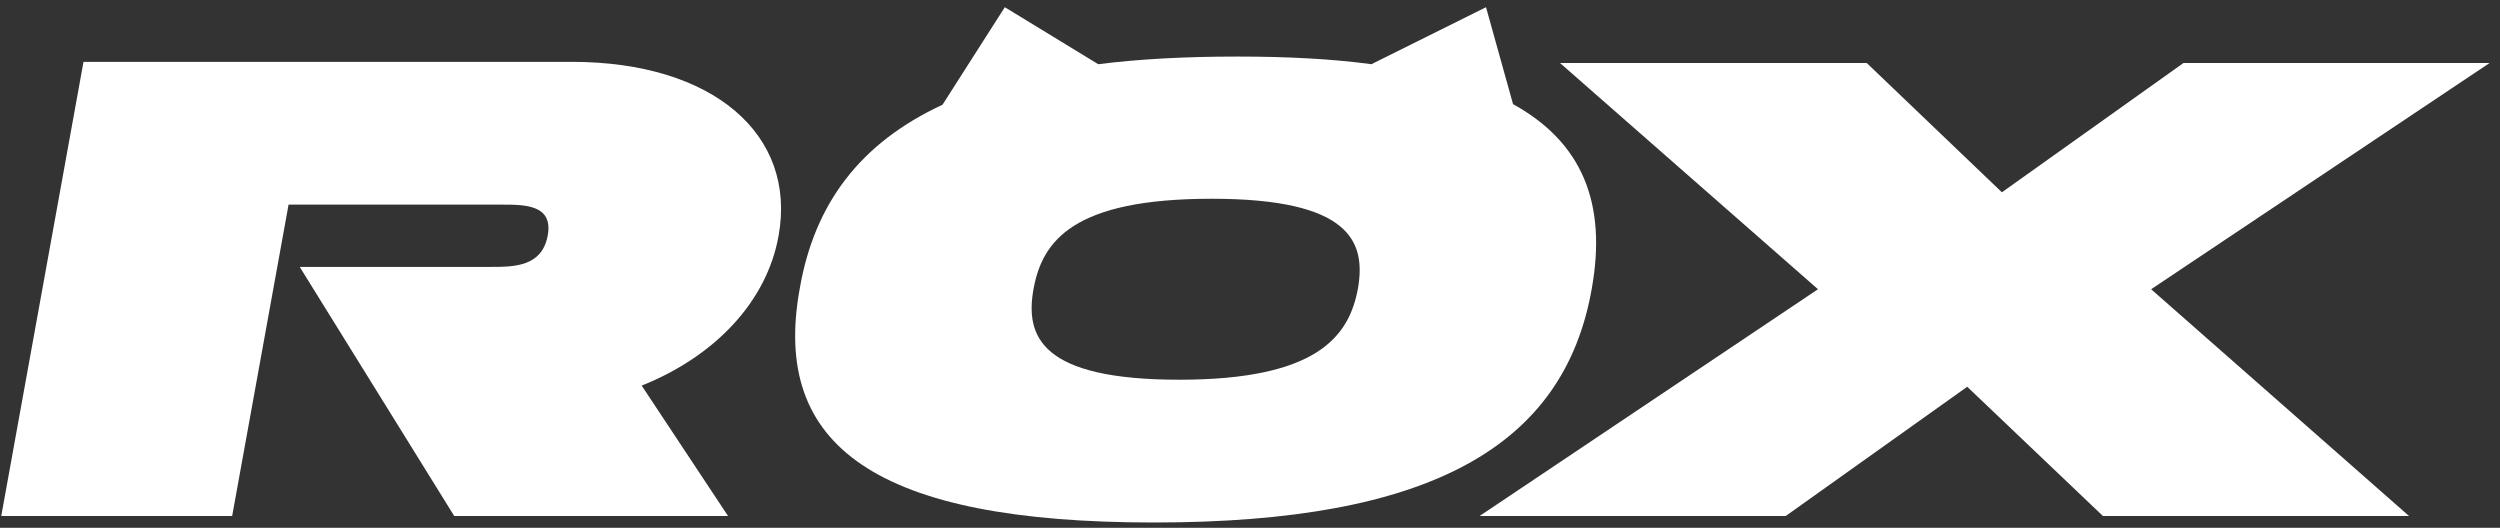 <svg width="180" height="38" viewBox="0 0 180 38" fill="none" xmlns="http://www.w3.org/2000/svg">
	<rect x="0" y="0" width="180" height="38" fill="#333333" stroke="none"/>
	<path d="M114.607 20.782C115.707 14.648 113.93 10.249 108.939 7.499L106.993 0.519L98.743 4.622C95.909 4.242 92.694 4.072 89.098 4.072C85.418 4.072 82.076 4.242 79.072 4.622L72.346 0.519L67.861 7.541C61.939 10.291 58.639 14.648 57.581 20.782C55.508 32.162 63.123 37.62 83.091 37.62C103.016 37.62 112.619 32.12 114.607 20.782ZM97.77 20.782C97.136 24.209 94.851 27.34 84.91 27.34C74.968 27.34 73.784 24.251 74.418 20.782C75.053 17.356 77.253 14.31 87.237 14.31C97.22 14.31 98.363 17.398 97.77 20.782Z" fill="white"/>
	<path d="M179.248 4.538H157.208L144.136 13.845L134.406 4.538H112.323L130.895 20.825L106.527 37.154H128.568L141.64 27.847L151.412 37.154H173.452L154.881 20.825L179.248 4.538Z" fill="white"/>
	<path d="M56.058 16.975C57.37 9.699 51.362 4.453 41.167 4.453H6.012L0.09 37.154H16.715L20.777 14.733H36.133C37.783 14.733 39.856 14.733 39.433 16.975C39.01 19.217 36.979 19.217 35.329 19.217H21.58L32.706 37.154H52.42L46.201 27.763C51.489 25.648 55.212 21.713 56.058 16.975Z" fill="white"/>
</svg>
